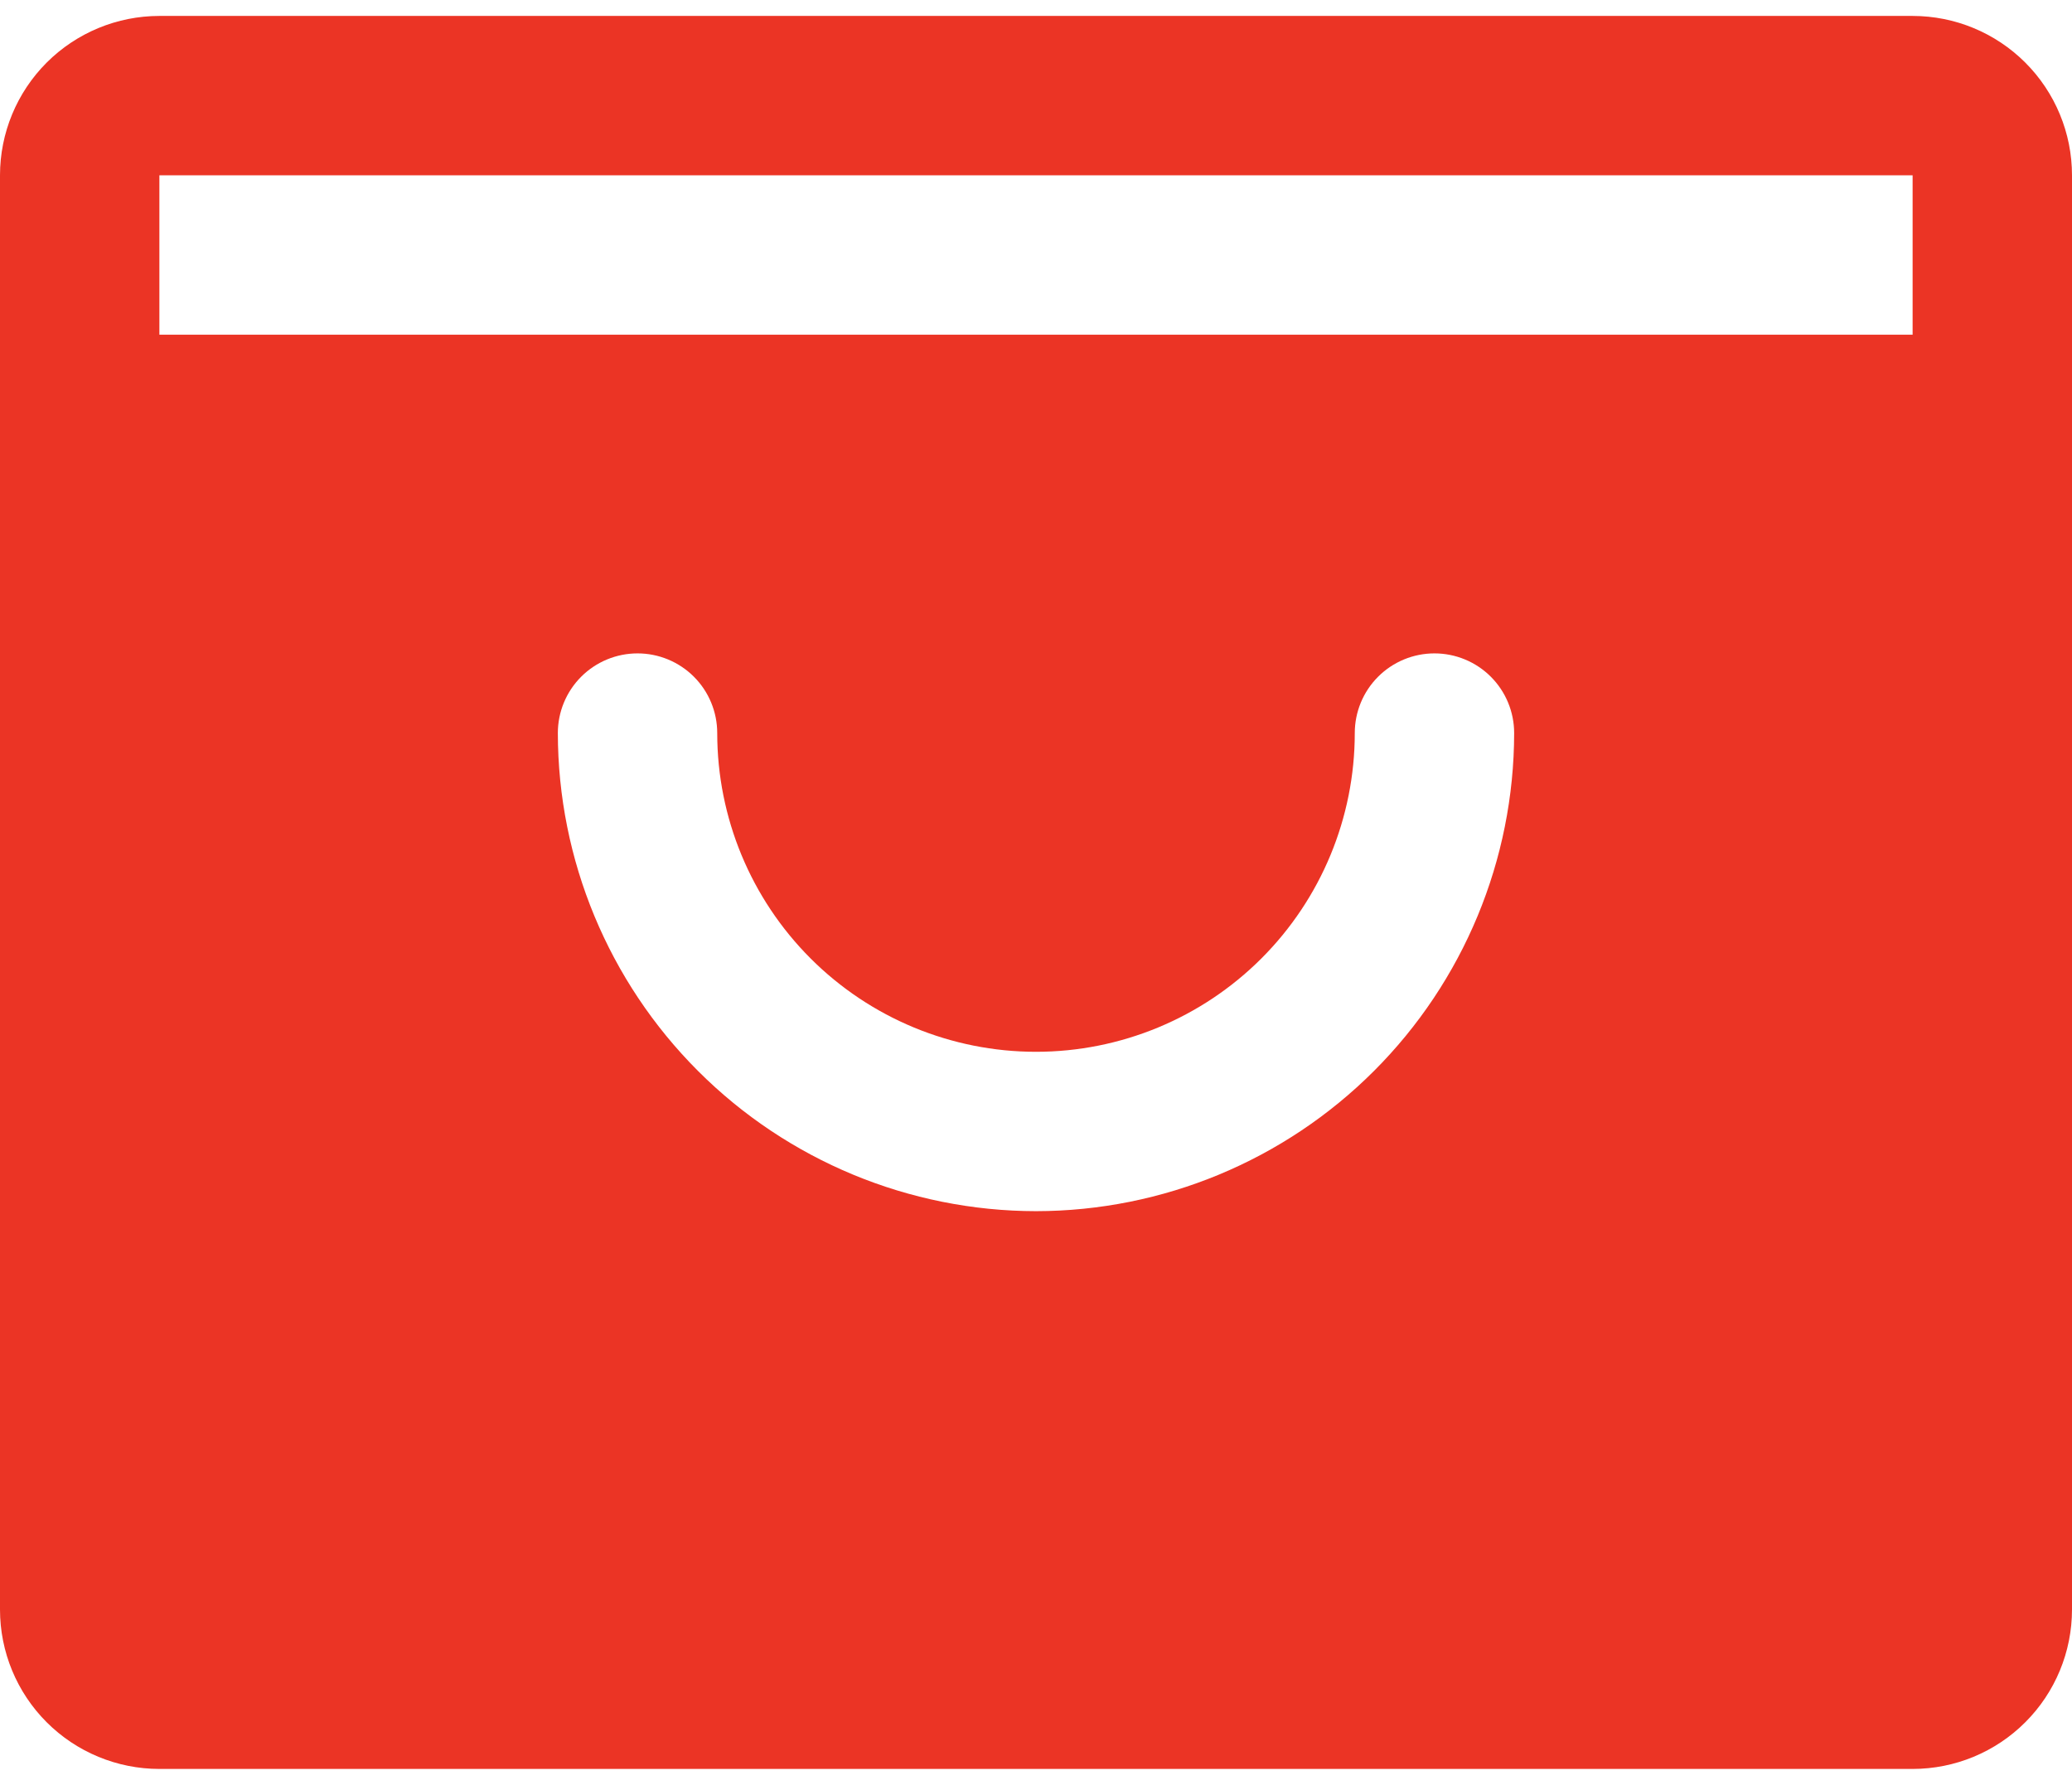 <svg xmlns="http://www.w3.org/2000/svg" fill="none" viewBox="0 0 65 56" height="56" width="65">
<path fill="#EB3425" d="M60 0.5H5C3.674 0.5 2.402 1.027 1.464 1.964C0.527 2.902 0 4.174 0 5.5V50.5C0 51.826 0.527 53.098 1.464 54.035C2.402 54.973 3.674 55.5 5 55.5H60C61.326 55.5 62.598 54.973 63.535 54.035C64.473 53.098 65 51.826 65 50.5V5.5C65 4.174 64.473 2.902 63.535 1.964C62.598 1.027 61.326 0.5 60 0.5ZM32.5 38C28.523 37.996 24.71 36.414 21.898 33.602C19.086 30.79 17.504 26.977 17.5 23C17.5 22.337 17.763 21.701 18.232 21.232C18.701 20.763 19.337 20.5 20 20.5C20.663 20.5 21.299 20.763 21.768 21.232C22.237 21.701 22.5 22.337 22.5 23C22.5 25.652 23.554 28.196 25.429 30.071C27.304 31.946 29.848 33 32.5 33C35.152 33 37.696 31.946 39.571 30.071C41.446 28.196 42.5 25.652 42.5 23C42.5 22.337 42.763 21.701 43.232 21.232C43.701 20.763 44.337 20.5 45 20.5C45.663 20.5 46.299 20.763 46.768 21.232C47.237 21.701 47.5 22.337 47.5 23C47.496 26.977 45.914 30.79 43.102 33.602C40.29 36.414 36.477 37.996 32.5 38ZM5 10.5V5.5H60V10.5H5Z"></path>
</svg>
